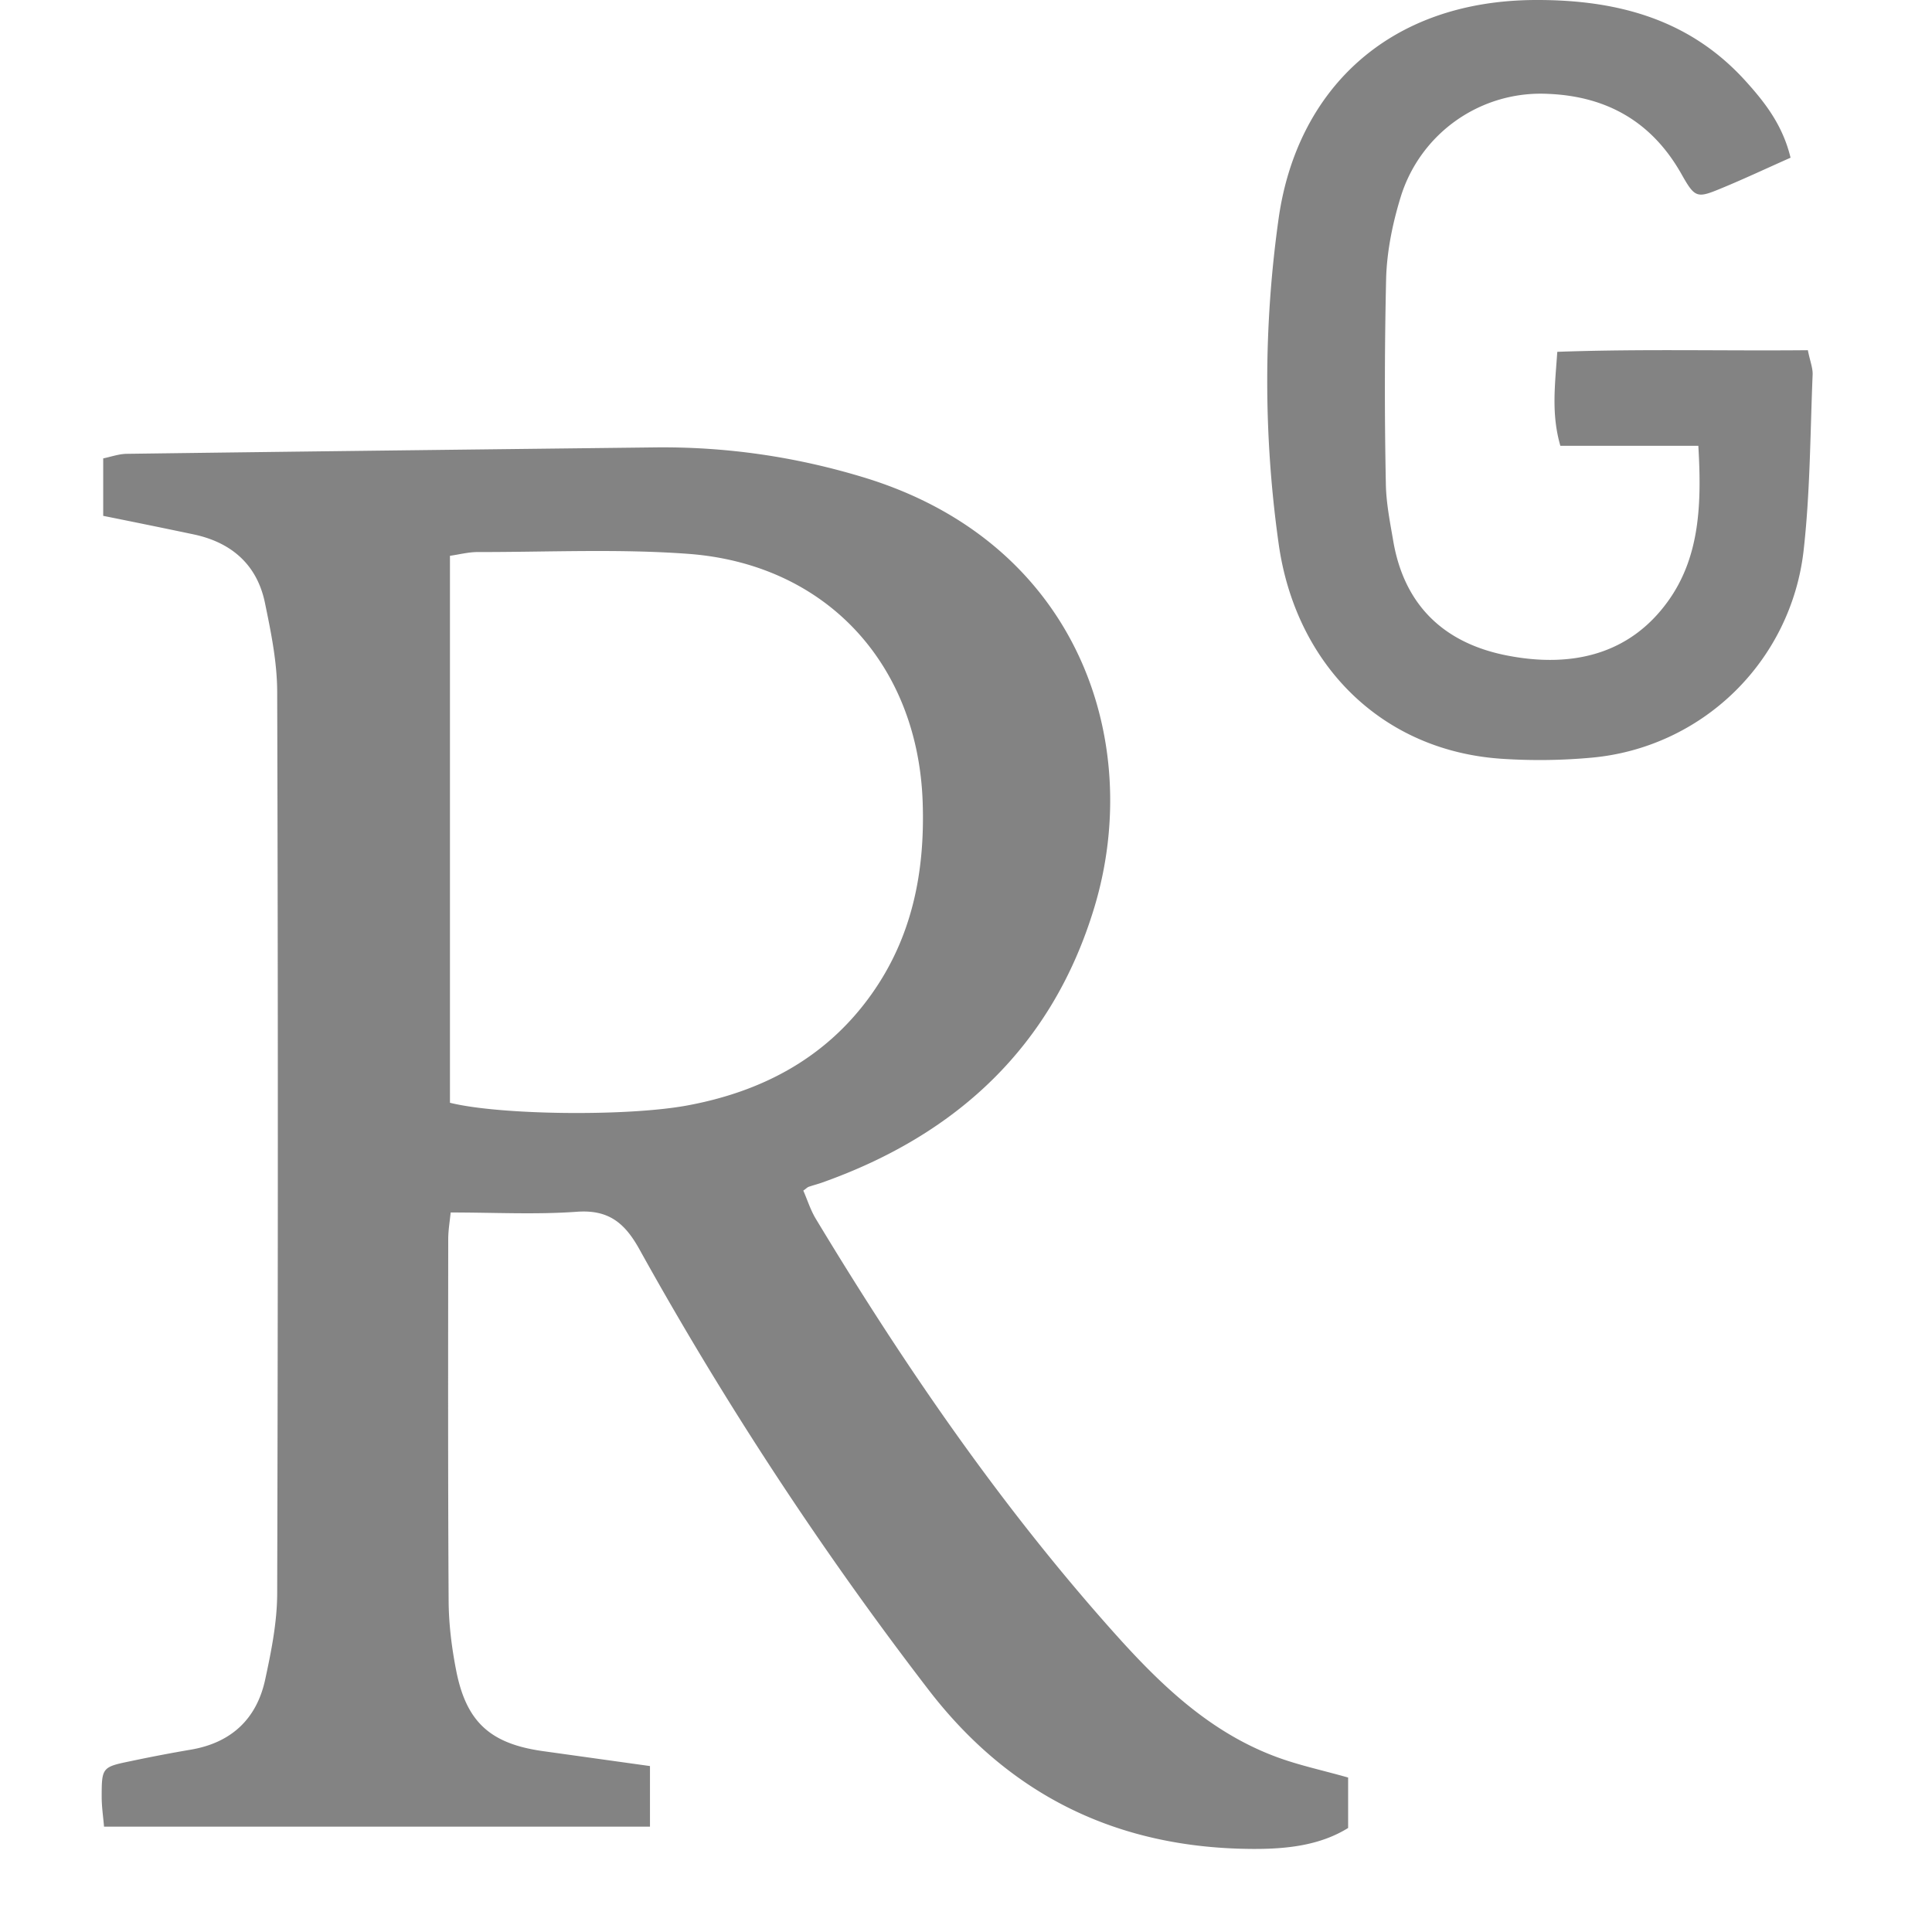 <svg xmlns="http://www.w3.org/2000/svg" width="24" height="24" viewBox="0 0 17 19"><g><g><path fill="#838383" d="M11.552 17.278c.22.082.453.131.706.203v.496c-.28.174-.612.208-.943.206-1.31-.007-2.373-.515-3.178-1.558a34.902 34.902 0 0 1-2.851-4.343c-.143-.256-.302-.388-.614-.365-.402.029-.809.007-1.24.007-.008.083-.024.174-.024.264-.001 1.188-.003 2.376.004 3.564.002.223.03.45.073.67.099.514.337.728.86.8l1.047.146v.596H.023C.016 17.874 0 17.772 0 17.67c0-.287.005-.293.284-.35.198-.042.397-.08.597-.114.397-.069.644-.304.727-.689.06-.277.117-.562.118-.844.008-2.957.009-5.915 0-8.872-.001-.294-.062-.59-.122-.88-.08-.374-.334-.59-.706-.667-.29-.061-.58-.12-.883-.181v-.565c.077-.016.154-.044.232-.045C1.975 4.44 3.704 4.42 5.433 4.4c.708-.009 1.4.092 2.078.3 2.1.648 2.741 2.602 2.251 4.224-.41 1.358-1.345 2.233-2.675 2.705-.044.016-.09.027-.135.043-.01.003-.019.013-.052.037.04.09.07.19.124.279.866 1.436 1.811 2.815 2.933 4.07.456.51.94.977 1.595 1.22m-8.127-6.433c.48.12 1.722.137 2.326.028.744-.136 1.375-.47 1.818-1.093.401-.563.528-1.203.505-1.888-.045-1.355-.943-2.343-2.303-2.445-.688-.051-1.382-.017-2.073-.018-.091 0-.181.024-.273.037v5.379m13.184-9.294c-.248.11-.462.211-.681.301-.241.1-.259.096-.393-.142-.29-.512-.732-.764-1.314-.787a1.44 1.44 0 0 0-1.443 1.004c-.08.258-.137.532-.146.8a47.34 47.34 0 0 0-.003 2.031c.003.189.041.377.073.564.11.64.51 1.01 1.132 1.127.615.117 1.186-.005 1.568-.534.318-.44.333-.967.3-1.531h-1.357c-.09-.313-.053-.592-.03-.924.825-.03 1.64-.008 2.464-.016.022.109.05.176.047.242-.024.58-.024 1.164-.09 1.74a2.307 2.307 0 0 1-2.082 2.025 5.596 5.596 0 0 1-.856.013c-1.208-.067-2.062-.933-2.225-2.129a11.461 11.461 0 0 1 .003-3.197C11.756.898 12.639.006 14.099 0c.8-.003 1.513.185 2.066.795.19.21.366.433.444.756"/></g></g></svg>